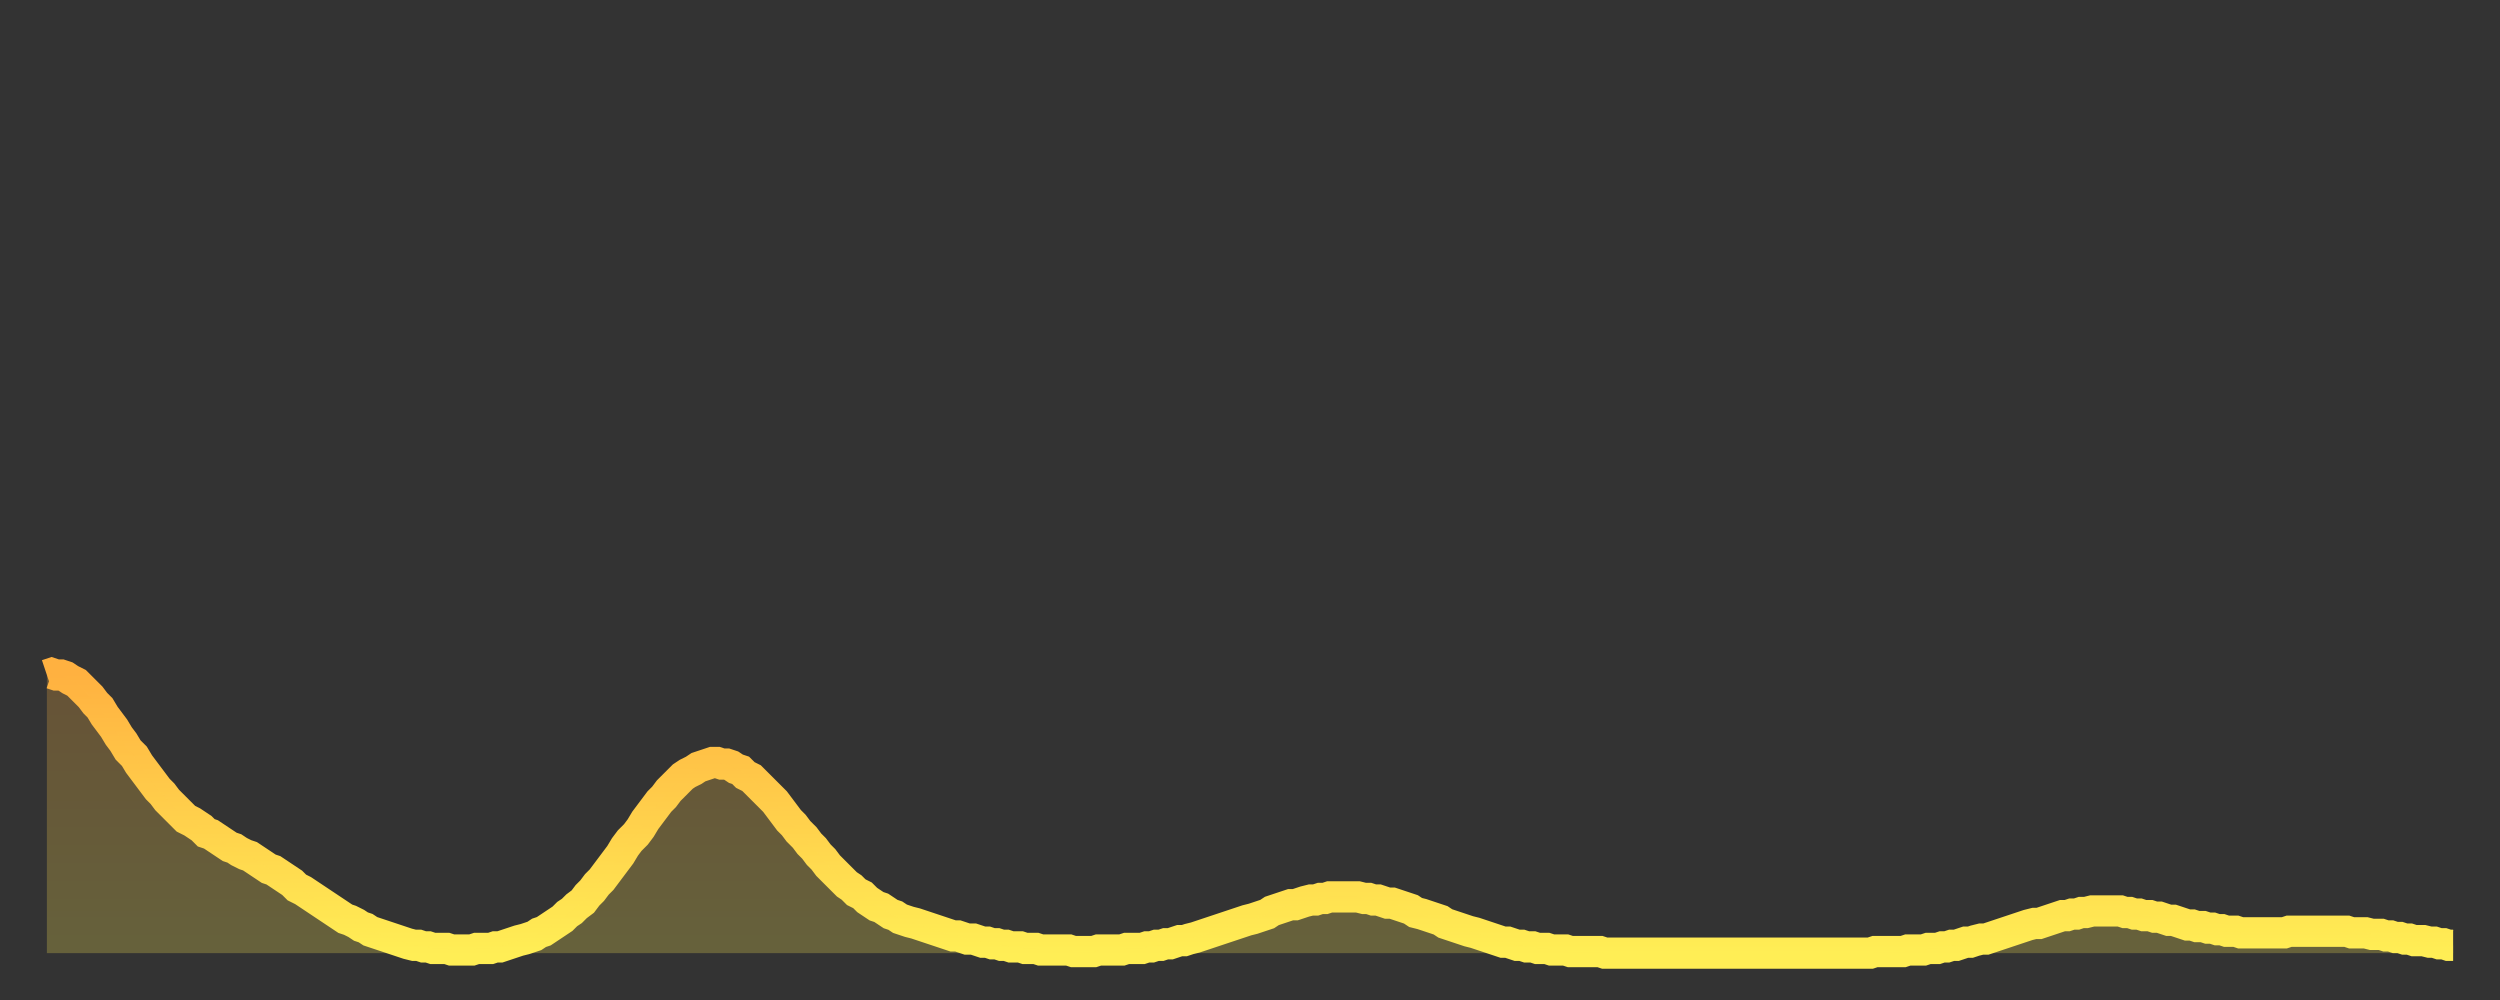 <?xml version="1.0" encoding="utf-8" ?>
<svg baseProfile="full" height="64" version="1.1" width="160" xmlns="http://www.w3.org/2000/svg" xmlns:ev="http://www.w3.org/2001/xml-events" xmlns:xlink="http://www.w3.org/1999/xlink"><rect width="100%" height="100%" fill="#333333" stroke="none"/><defs><linearGradient id="id19702" x1="0" x2="0" y1="0" y2="1"><stop offset="0%" stop-color="#ffb140" /><stop offset="50%" stop-color="#ffcf4b" /><stop offset="100%" stop-color="#ffee55" /></linearGradient></defs><g transform="translate(3,3)"><g><path d="M 0.0 40.2 0.3 40.1 0.6 40.2 0.9 40.2 1.2 40.3 1.5 40.5 1.9 40.7 2.2 41.0 2.5 41.3 2.8 41.6 3.1 42.0 3.4 42.3 3.7 42.8 4.0 43.2 4.3 43.6 4.6 44.1 4.9 44.5 5.2 45.0 5.6 45.4 5.9 45.9 6.2 46.3 6.5 46.7 6.8 47.1 7.1 47.5 7.4 47.8 7.7 48.2 8.0 48.5 8.3 48.8 8.6 49.1 8.9 49.4 9.3 49.6 9.6 49.8 9.9 50.0 10.2 50.3 10.5 50.4 10.8 50.6 11.1 50.8 11.4 51.0 11.7 51.2 12.0 51.3 12.3 51.5 12.7 51.7 13.0 51.8 13.3 52.0 13.6 52.2 13.9 52.4 14.2 52.6 14.5 52.7 14.8 52.9 15.1 53.1 15.4 53.3 15.7 53.5 16.0 53.8 16.4 54.0 16.7 54.2 17.0 54.4 17.3 54.6 17.6 54.8 17.9 55.0 18.2 55.2 18.5 55.4 18.8 55.6 19.1 55.8 19.4 55.9 19.8 56.1 20.1 56.3 20.4 56.4 20.7 56.6 21.0 56.7 21.3 56.8 21.6 56.9 21.9 57.0 22.2 57.1 22.5 57.2 22.8 57.3 23.1 57.4 23.5 57.5 23.8 57.5 24.1 57.6 24.4 57.6 24.7 57.7 25.0 57.7 25.3 57.7 25.6 57.7 25.9 57.8 26.2 57.8 26.5 57.8 26.8 57.8 27.2 57.8 27.5 57.7 27.8 57.7 28.1 57.7 28.4 57.7 28.7 57.6 29.0 57.6 29.3 57.5 29.6 57.4 29.9 57.3 30.2 57.2 30.6 57.1 30.9 57.0 31.2 56.9 31.5 56.7 31.8 56.6 32.1 56.4 32.4 56.2 32.7 56.0 33.0 55.8 33.3 55.5 33.6 55.3 33.9 55.0 34.3 54.7 34.6 54.3 34.9 54.0 35.2 53.6 35.5 53.3 35.8 52.9 36.1 52.5 36.4 52.1 36.7 51.7 37.0 51.2 37.3 50.8 37.7 50.4 38.0 50.0 38.3 49.5 38.6 49.1 38.9 48.7 39.2 48.3 39.5 48.0 39.8 47.6 40.1 47.3 40.4 47.0 40.7 46.7 41.0 46.5 41.4 46.3 41.7 46.1 42.0 46.0 42.3 45.9 42.6 45.8 42.9 45.8 43.2 45.9 43.5 45.9 43.8 46.0 44.1 46.2 44.4 46.3 44.7 46.6 45.1 46.8 45.4 47.1 45.7 47.4 46.0 47.7 46.3 48.0 46.6 48.3 46.9 48.7 47.2 49.1 47.5 49.5 47.8 49.8 48.1 50.2 48.5 50.6 48.8 51.0 49.1 51.3 49.4 51.7 49.7 52.0 50.0 52.4 50.3 52.7 50.6 53.0 50.9 53.3 51.2 53.6 51.5 53.8 51.8 54.1 52.2 54.3 52.5 54.6 52.8 54.8 53.1 55.0 53.4 55.1 53.7 55.3 54.0 55.5 54.3 55.6 54.6 55.8 54.9 55.9 55.2 56.0 55.6 56.1 55.9 56.2 56.2 56.3 56.5 56.4 56.8 56.5 57.1 56.6 57.4 56.7 57.7 56.8 58.0 56.9 58.3 56.9 58.6 57.0 58.9 57.1 59.3 57.1 59.6 57.2 59.9 57.3 60.2 57.3 60.5 57.4 60.8 57.4 61.1 57.5 61.4 57.5 61.7 57.6 62.0 57.6 62.3 57.6 62.6 57.7 63.0 57.7 63.3 57.7 63.6 57.8 63.9 57.8 64.2 57.8 64.5 57.8 64.8 57.8 65.1 57.8 65.4 57.8 65.7 57.9 66.0 57.9 66.4 57.9 66.7 57.9 67.0 57.9 67.3 57.8 67.6 57.8 67.9 57.8 68.2 57.8 68.5 57.8 68.8 57.8 69.1 57.7 69.4 57.7 69.7 57.7 70.1 57.7 70.4 57.6 70.7 57.6 71.0 57.5 71.3 57.5 71.6 57.4 71.9 57.4 72.2 57.3 72.5 57.2 72.8 57.2 73.1 57.1 73.5 57.0 73.8 56.9 74.1 56.8 74.4 56.7 74.7 56.6 75.0 56.5 75.3 56.4 75.6 56.3 75.9 56.2 76.2 56.1 76.5 56.0 76.8 55.9 77.2 55.8 77.5 55.7 77.8 55.6 78.1 55.5 78.4 55.3 78.7 55.2 79.0 55.1 79.3 55.0 79.6 54.9 79.9 54.9 80.2 54.8 80.5 54.7 80.9 54.6 81.2 54.6 81.5 54.5 81.8 54.5 82.1 54.4 82.4 54.4 82.7 54.4 83.0 54.4 83.3 54.4 83.6 54.4 83.9 54.4 84.3 54.5 84.6 54.5 84.9 54.6 85.2 54.6 85.5 54.7 85.8 54.8 86.1 54.8 86.4 54.9 86.7 55.0 87.0 55.1 87.3 55.2 87.6 55.4 88.0 55.5 88.3 55.6 88.6 55.7 88.9 55.8 89.2 55.9 89.5 56.1 89.8 56.2 90.1 56.3 90.4 56.4 90.7 56.5 91.0 56.6 91.4 56.7 91.7 56.8 92.0 56.9 92.3 57.0 92.6 57.1 92.9 57.2 93.2 57.3 93.5 57.3 93.8 57.4 94.1 57.5 94.4 57.5 94.7 57.6 95.1 57.6 95.4 57.7 95.7 57.7 96.0 57.7 96.3 57.8 96.6 57.8 96.9 57.8 97.2 57.8 97.5 57.9 97.8 57.9 98.1 57.9 98.4 57.9 98.8 57.9 99.1 57.9 99.4 57.9 99.7 58.0 100.0 58.0 100.3 58.0 100.6 58.0 100.9 58.0 101.2 58.0 101.5 58.0 101.8 58.0 102.2 58.0 102.5 58.0 102.8 58.0 103.1 58.0 103.4 58.0 103.7 58.0 104.0 58.0 104.3 58.0 104.6 58.0 104.9 58.0 105.2 58.0 105.5 58.0 105.9 58.0 106.2 58.0 106.5 58.0 106.8 58.0 107.1 58.0 107.4 58.0 107.7 58.0 108.0 58.0 108.3 58.0 108.6 58.0 108.9 58.0 109.3 58.0 109.6 58.0 109.9 58.0 110.2 58.0 110.5 58.0 110.8 58.0 111.1 58.0 111.4 58.0 111.7 58.0 112.0 58.0 112.3 58.0 112.6 58.0 113.0 58.0 113.3 58.0 113.6 58.0 113.9 58.0 114.2 58.0 114.5 58.0 114.8 58.0 115.1 58.0 115.4 58.0 115.7 58.0 116.0 58.0 116.3 58.0 116.7 58.0 117.0 57.9 117.3 57.9 117.6 57.9 117.9 57.9 118.2 57.9 118.5 57.9 118.8 57.9 119.1 57.8 119.4 57.8 119.7 57.8 120.1 57.8 120.4 57.7 120.7 57.7 121.0 57.7 121.3 57.6 121.6 57.6 121.9 57.5 122.2 57.5 122.5 57.4 122.8 57.3 123.1 57.3 123.4 57.2 123.8 57.1 124.1 57.1 124.4 57.0 124.7 56.9 125.0 56.8 125.3 56.7 125.6 56.6 125.9 56.5 126.2 56.4 126.5 56.3 126.8 56.2 127.2 56.1 127.5 56.1 127.8 56.0 128.1 55.9 128.4 55.8 128.7 55.7 129.0 55.6 129.3 55.6 129.6 55.5 129.9 55.5 130.2 55.4 130.5 55.4 130.9 55.3 131.2 55.3 131.5 55.3 131.8 55.3 132.1 55.3 132.4 55.3 132.7 55.3 133.0 55.4 133.3 55.4 133.6 55.5 133.9 55.5 134.2 55.6 134.6 55.6 134.9 55.7 135.2 55.7 135.5 55.8 135.8 55.9 136.1 55.9 136.4 56.0 136.7 56.1 137.0 56.2 137.3 56.2 137.6 56.3 138.0 56.3 138.3 56.4 138.6 56.4 138.9 56.5 139.2 56.5 139.5 56.6 139.8 56.6 140.1 56.6 140.4 56.7 140.7 56.7 141.0 56.7 141.3 56.7 141.7 56.7 142.0 56.7 142.3 56.7 142.6 56.7 142.9 56.7 143.2 56.7 143.5 56.6 143.8 56.6 144.1 56.6 144.4 56.6 144.7 56.6 145.1 56.6 145.4 56.6 145.7 56.6 146.0 56.6 146.3 56.6 146.6 56.6 146.9 56.6 147.2 56.6 147.5 56.7 147.8 56.7 148.1 56.7 148.4 56.7 148.8 56.8 149.1 56.8 149.4 56.8 149.7 56.9 150.0 56.9 150.3 57.0 150.6 57.0 150.9 57.1 151.2 57.1 151.5 57.2 151.8 57.2 152.1 57.2 152.5 57.3 152.8 57.3 153.1 57.4 153.4 57.4 153.7 57.5 154.0 57.5" fill="none" id="graph-curve" opacity="1" stroke="url(#id19702)" stroke-width="2" /><path d="M 0 58 L 0.0 40.2 0.3 40.1 0.6 40.2 0.9 40.2 1.2 40.3 1.5 40.5 1.9 40.7 2.2 41.0 2.5 41.3 2.8 41.6 3.1 42.0 3.4 42.3 3.7 42.8 4.0 43.2 4.3 43.6 4.6 44.1 4.9 44.5 5.2 45.0 5.6 45.4 5.9 45.9 6.2 46.3 6.5 46.7 6.8 47.1 7.1 47.5 7.4 47.8 7.7 48.2 8.0 48.5 8.3 48.8 8.6 49.1 8.9 49.4 9.3 49.6 9.6 49.8 9.9 50.0 10.2 50.3 10.5 50.4 10.8 50.6 11.1 50.8 11.4 51.0 11.7 51.2 12.0 51.3 12.3 51.5 12.7 51.7 13.0 51.8 13.3 52.0 13.6 52.2 13.9 52.4 14.2 52.6 14.5 52.7 14.8 52.9 15.1 53.1 15.4 53.3 15.7 53.5 16.0 53.8 16.4 54.0 16.7 54.2 17.0 54.4 17.3 54.6 17.6 54.8 17.9 55.0 18.2 55.2 18.5 55.4 18.8 55.6 19.1 55.8 19.4 55.9 19.8 56.1 20.1 56.3 20.4 56.4 20.7 56.6 21.0 56.7 21.3 56.8 21.6 56.9 21.9 57.0 22.2 57.1 22.5 57.2 22.8 57.3 23.1 57.4 23.5 57.5 23.8 57.5 24.1 57.6 24.4 57.6 24.7 57.7 25.0 57.7 25.3 57.7 25.6 57.7 25.9 57.8 26.2 57.8 26.5 57.8 26.8 57.8 27.2 57.8 27.5 57.7 27.8 57.7 28.1 57.7 28.4 57.7 28.7 57.6 29.0 57.6 29.3 57.5 29.6 57.4 29.9 57.3 30.2 57.2 30.6 57.1 30.9 57.0 31.2 56.9 31.5 56.7 31.8 56.6 32.1 56.4 32.4 56.2 32.7 56.0 33.0 55.8 33.3 55.5 33.6 55.3 33.9 55.0 34.3 54.7 34.6 54.3 34.9 54.0 35.2 53.6 35.5 53.3 35.8 52.9 36.1 52.5 36.4 52.1 36.7 51.7 37.0 51.2 37.3 50.8 37.7 50.4 38.0 50.0 38.3 49.5 38.6 49.1 38.9 48.7 39.2 48.3 39.5 48.0 39.8 47.6 40.1 47.3 40.4 47.0 40.7 46.7 41.0 46.5 41.4 46.3 41.7 46.1 42.0 46.0 42.3 45.9 42.6 45.8 42.9 45.8 43.2 45.9 43.5 45.9 43.8 46.0 44.1 46.2 44.4 46.3 44.7 46.6 45.1 46.8 45.4 47.1 45.7 47.4 46.0 47.7 46.3 48.0 46.6 48.3 46.9 48.7 47.2 49.1 47.5 49.5 47.8 49.8 48.1 50.2 48.5 50.6 48.8 51.0 49.1 51.3 49.4 51.7 49.7 52.0 50.0 52.4 50.3 52.7 50.6 53.0 50.9 53.3 51.2 53.6 51.5 53.8 51.8 54.1 52.2 54.3 52.5 54.6 52.8 54.8 53.1 55.0 53.4 55.1 53.7 55.3 54.0 55.5 54.3 55.6 54.6 55.8 54.9 55.9 55.2 56.0 55.6 56.1 55.9 56.2 56.2 56.3 56.5 56.4 56.8 56.5 57.1 56.6 57.4 56.7 57.7 56.8 58.0 56.9 58.3 56.9 58.6 57.0 58.9 57.1 59.3 57.1 59.6 57.2 59.9 57.3 60.2 57.3 60.5 57.4 60.8 57.4 61.1 57.5 61.4 57.5 61.7 57.6 62.0 57.6 62.3 57.6 62.6 57.7 63.0 57.7 63.3 57.7 63.6 57.8 63.9 57.8 64.2 57.8 64.5 57.8 64.8 57.8 65.1 57.8 65.4 57.8 65.7 57.9 66.0 57.9 66.4 57.9 66.7 57.9 67.0 57.9 67.3 57.8 67.6 57.8 67.9 57.8 68.2 57.8 68.5 57.8 68.8 57.8 69.1 57.7 69.4 57.7 69.7 57.7 70.1 57.7 70.4 57.6 70.7 57.6 71.0 57.5 71.3 57.5 71.6 57.4 71.9 57.4 72.2 57.3 72.5 57.2 72.8 57.2 73.1 57.1 73.5 57.0 73.8 56.9 74.1 56.8 74.4 56.7 74.7 56.6 75.0 56.5 75.3 56.4 75.6 56.3 75.9 56.2 76.2 56.1 76.5 56.0 76.8 55.9 77.2 55.8 77.5 55.7 77.8 55.6 78.1 55.5 78.4 55.3 78.7 55.2 79.0 55.1 79.3 55.0 79.6 54.9 79.9 54.9 80.2 54.8 80.5 54.7 80.9 54.6 81.2 54.6 81.5 54.5 81.8 54.5 82.1 54.4 82.4 54.4 82.7 54.4 83.0 54.4 83.3 54.4 83.6 54.4 83.9 54.4 84.3 54.5 84.6 54.5 84.9 54.6 85.2 54.6 85.5 54.7 85.8 54.8 86.1 54.8 86.4 54.9 86.7 55.0 87.0 55.1 87.3 55.2 87.6 55.4 88.0 55.5 88.3 55.6 88.6 55.7 88.9 55.8 89.2 55.9 89.5 56.1 89.8 56.2 90.1 56.3 90.4 56.4 90.7 56.5 91.0 56.6 91.4 56.7 91.7 56.8 92.0 56.9 92.3 57.0 92.6 57.1 92.9 57.2 93.2 57.3 93.5 57.3 93.8 57.4 94.1 57.5 94.4 57.5 94.7 57.6 95.1 57.6 95.4 57.7 95.7 57.7 96.0 57.7 96.3 57.8 96.6 57.8 96.9 57.8 97.2 57.8 97.5 57.9 97.8 57.9 98.1 57.9 98.4 57.9 98.8 57.9 99.1 57.9 99.4 57.9 99.7 58.0 100.0 58.0 100.3 58.0 100.6 58.0 100.9 58.0 101.2 58.0 101.5 58.0 101.8 58.0 102.2 58.0 102.5 58.0 102.8 58.0 103.1 58.0 103.4 58.0 103.7 58.0 104.0 58.0 104.3 58.0 104.6 58.0 104.9 58.0 105.2 58.0 105.5 58.0 105.9 58.0 106.2 58.0 106.5 58.0 106.8 58.0 107.1 58.0 107.4 58.0 107.7 58.0 108.0 58.0 108.3 58.0 108.6 58.0 108.9 58.0 109.3 58.0 109.6 58.0 109.9 58.0 110.2 58.0 110.5 58.0 110.8 58.0 111.1 58.0 111.4 58.0 111.7 58.0 112.0 58.0 112.3 58.0 112.6 58.0 113.0 58.0 113.3 58.0 113.6 58.0 113.9 58.0 114.2 58.0 114.5 58.0 114.8 58.0 115.1 58.0 115.4 58.0 115.7 58.0 116.0 58.0 116.3 58.0 116.7 58.0 117.0 57.9 117.3 57.9 117.6 57.9 117.9 57.9 118.2 57.9 118.5 57.9 118.8 57.9 119.1 57.8 119.4 57.8 119.7 57.8 120.1 57.8 120.4 57.7 120.7 57.7 121.0 57.7 121.3 57.6 121.6 57.6 121.9 57.5 122.2 57.5 122.5 57.4 122.8 57.3 123.1 57.3 123.4 57.2 123.8 57.1 124.1 57.1 124.4 57.0 124.7 56.9 125.0 56.8 125.3 56.7 125.6 56.6 125.9 56.5 126.2 56.4 126.5 56.3 126.8 56.2 127.2 56.1 127.5 56.1 127.8 56.0 128.1 55.9 128.4 55.8 128.7 55.7 129.0 55.6 129.3 55.6 129.6 55.5 129.9 55.5 130.2 55.4 130.5 55.4 130.9 55.3 131.2 55.3 131.5 55.3 131.8 55.3 132.1 55.3 132.4 55.3 132.7 55.3 133.0 55.4 133.3 55.4 133.6 55.5 133.9 55.5 134.2 55.6 134.6 55.6 134.9 55.7 135.2 55.7 135.5 55.8 135.8 55.9 136.1 55.9 136.4 56.0 136.7 56.1 137.0 56.2 137.3 56.2 137.6 56.3 138.0 56.3 138.3 56.4 138.6 56.4 138.9 56.5 139.2 56.5 139.5 56.6 139.8 56.6 140.1 56.6 140.4 56.7 140.7 56.7 141.0 56.7 141.3 56.7 141.7 56.7 142.0 56.7 142.3 56.7 142.6 56.7 142.9 56.7 143.2 56.7 143.5 56.6 143.8 56.6 144.1 56.6 144.4 56.6 144.7 56.6 145.1 56.6 145.4 56.6 145.7 56.6 146.0 56.6 146.3 56.6 146.6 56.6 146.9 56.6 147.2 56.6 147.5 56.7 147.8 56.7 148.1 56.7 148.4 56.7 148.8 56.8 149.1 56.8 149.4 56.8 149.7 56.9 150.0 56.9 150.3 57.0 150.6 57.0 150.9 57.1 151.2 57.1 151.5 57.2 151.8 57.2 152.1 57.2 152.5 57.3 152.8 57.3 153.1 57.4 153.4 57.4 153.7 57.5 154.0 57.5 154 58" fill="url(#id19702)" fill-opacity=".25" id="graph-shadow" /></g></g></svg>